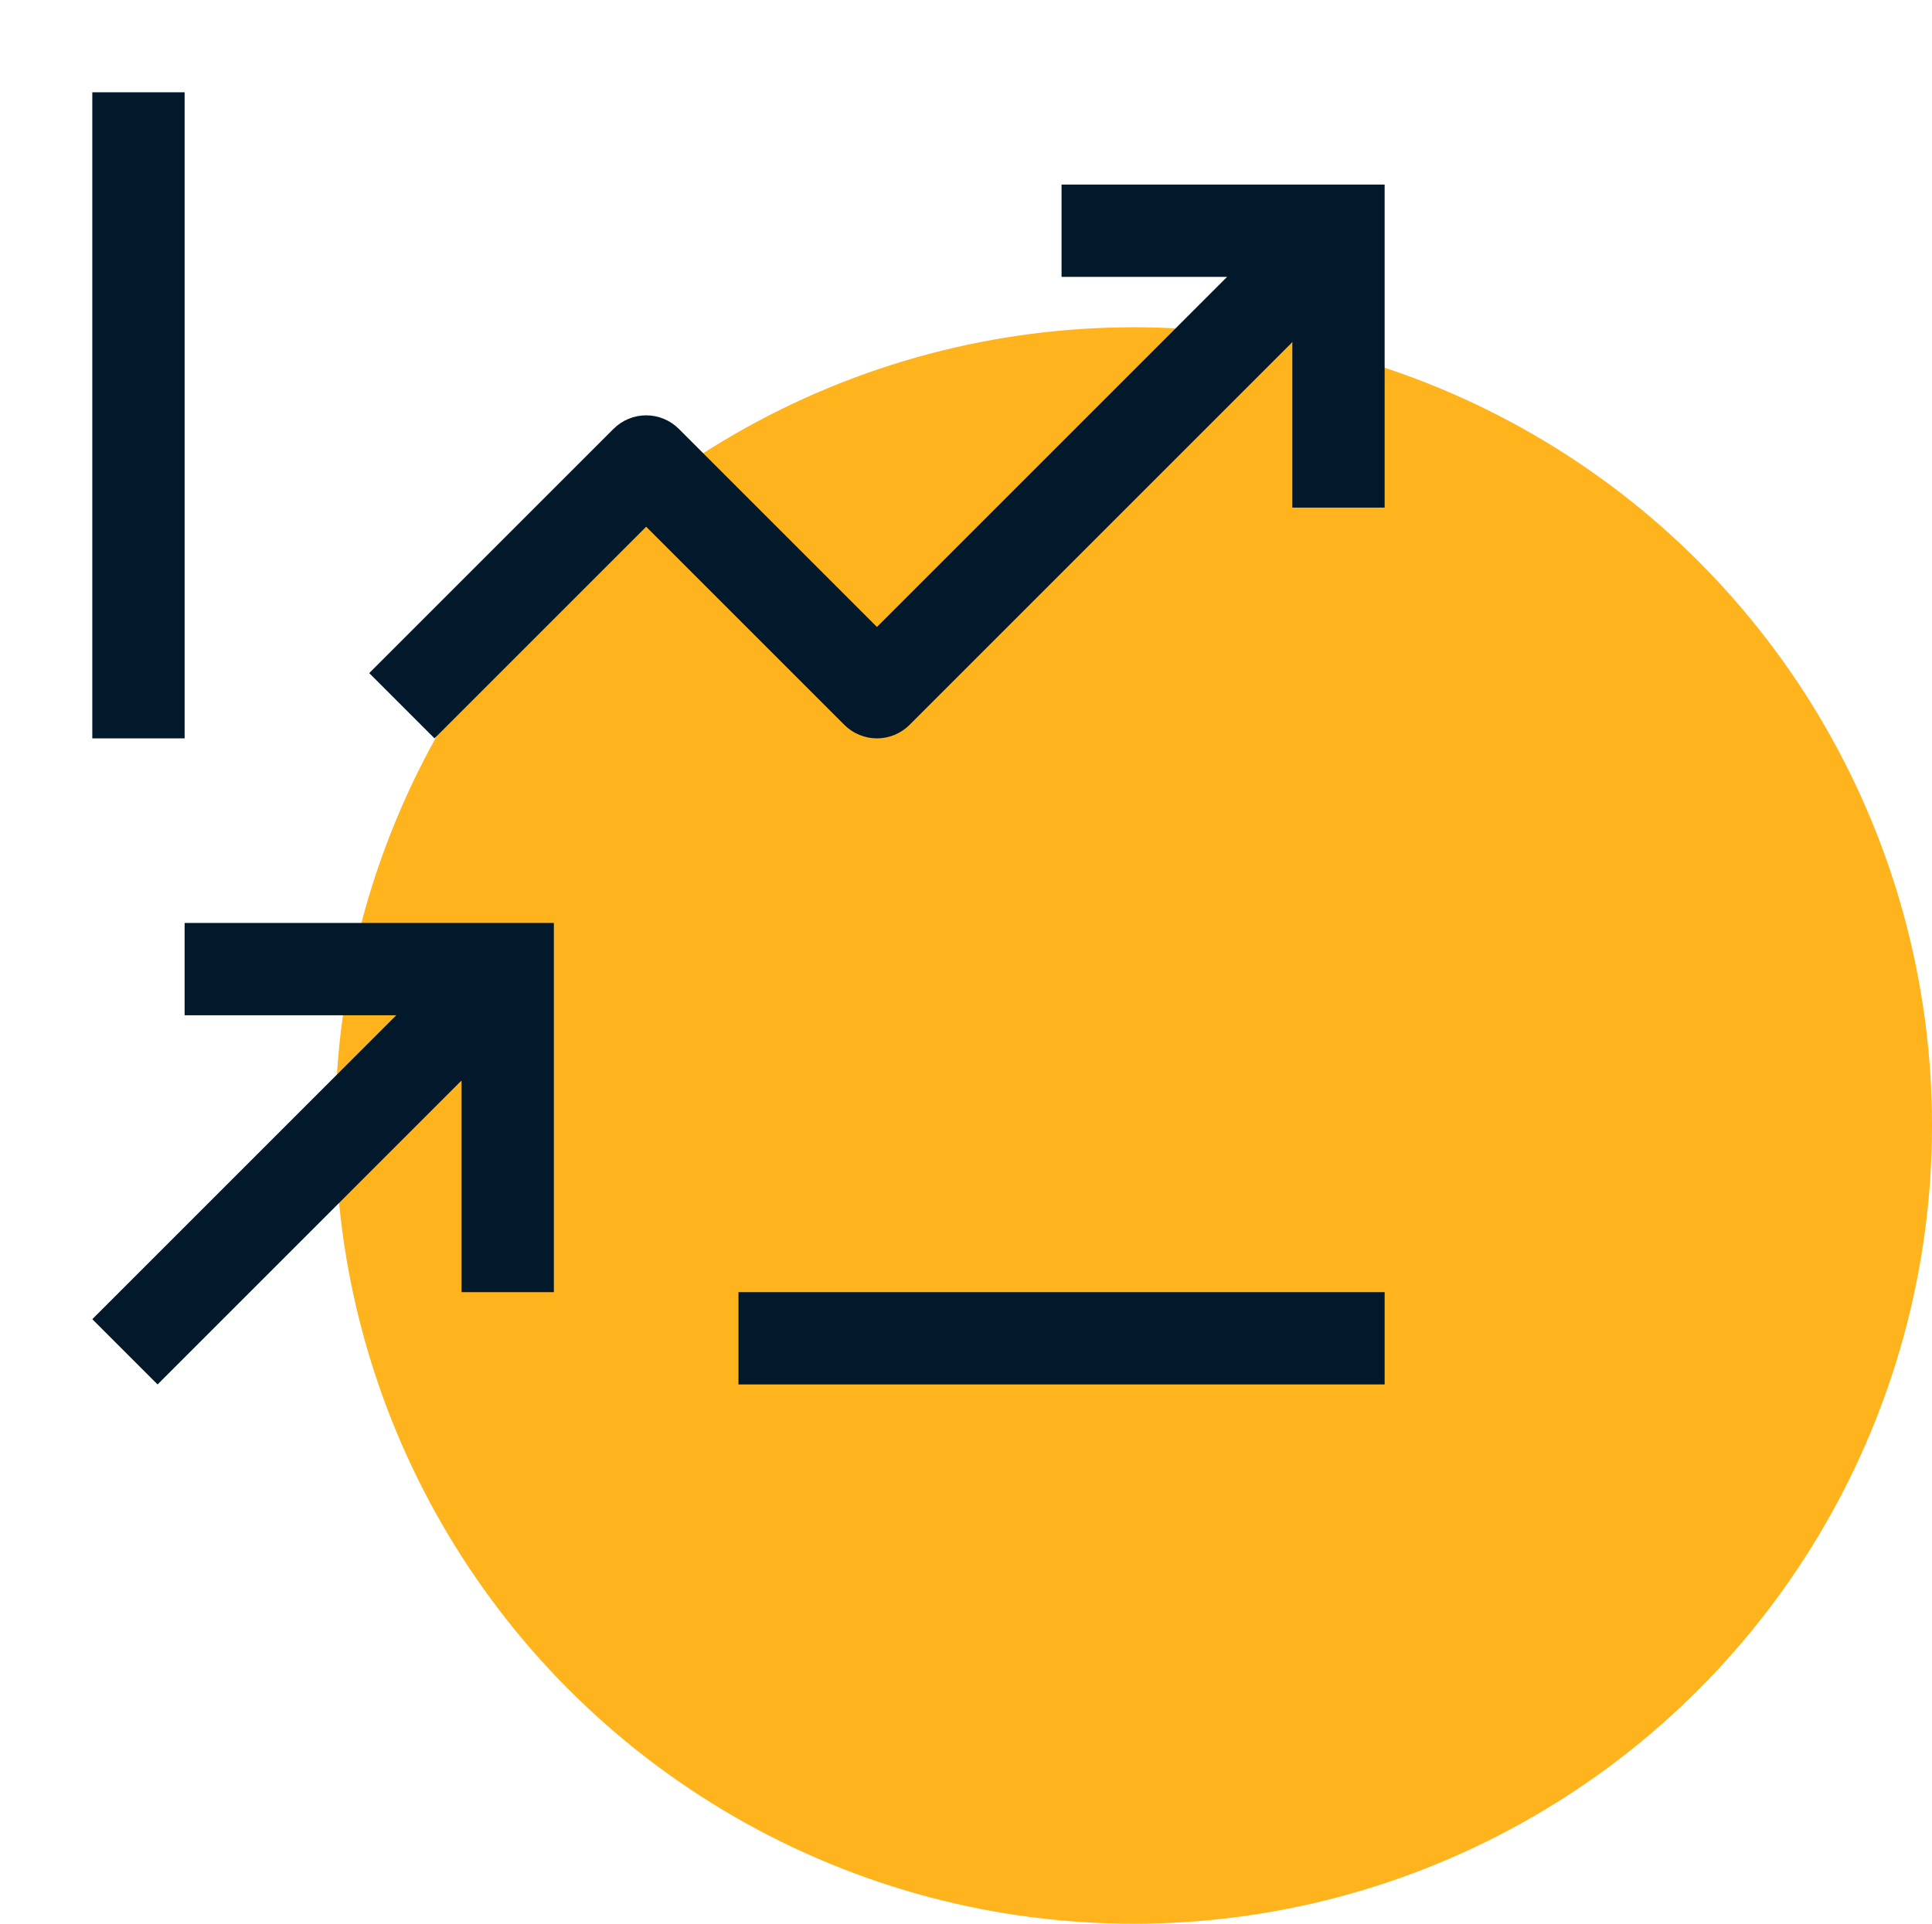 <svg width="242" height="241" viewBox="0 0 242 241" fill="none" xmlns="http://www.w3.org/2000/svg">
<circle cx="142" cy="141" r="100" fill="#FFB31D"/>
<g clip-path="url(#clip0_789_1085)">
<path d="M23.125 115.625V127.188H49.638L11.562 165.263L19.737 173.438L57.812 135.362V161.875H69.375V115.625H23.125Z" fill="#02192B"/>
<path d="M173.438 23.125H132.969V34.688H153.7L109.844 78.543L85.025 53.725C83.941 52.641 82.471 52.032 80.938 52.032C79.404 52.032 77.934 52.641 76.85 53.725L46.25 84.324L54.426 92.5L80.938 65.988L105.756 90.806C106.841 91.89 108.311 92.499 109.844 92.499C111.377 92.499 112.847 91.89 113.931 90.806L161.875 42.863V63.594H173.438V23.125Z" fill="#02192B"/>
<path d="M173.438 161.875H92.5V173.438H173.438V161.875Z" fill="#02192B"/>
<path d="M23.125 11.562H11.562V92.5H23.125V11.562Z" fill="#02192B"/>
</g>
<defs>
<clipPath id="clip0_789_1085">
<rect width="185" height="185" fill="white"/>
</clipPath>
</defs>
</svg>
